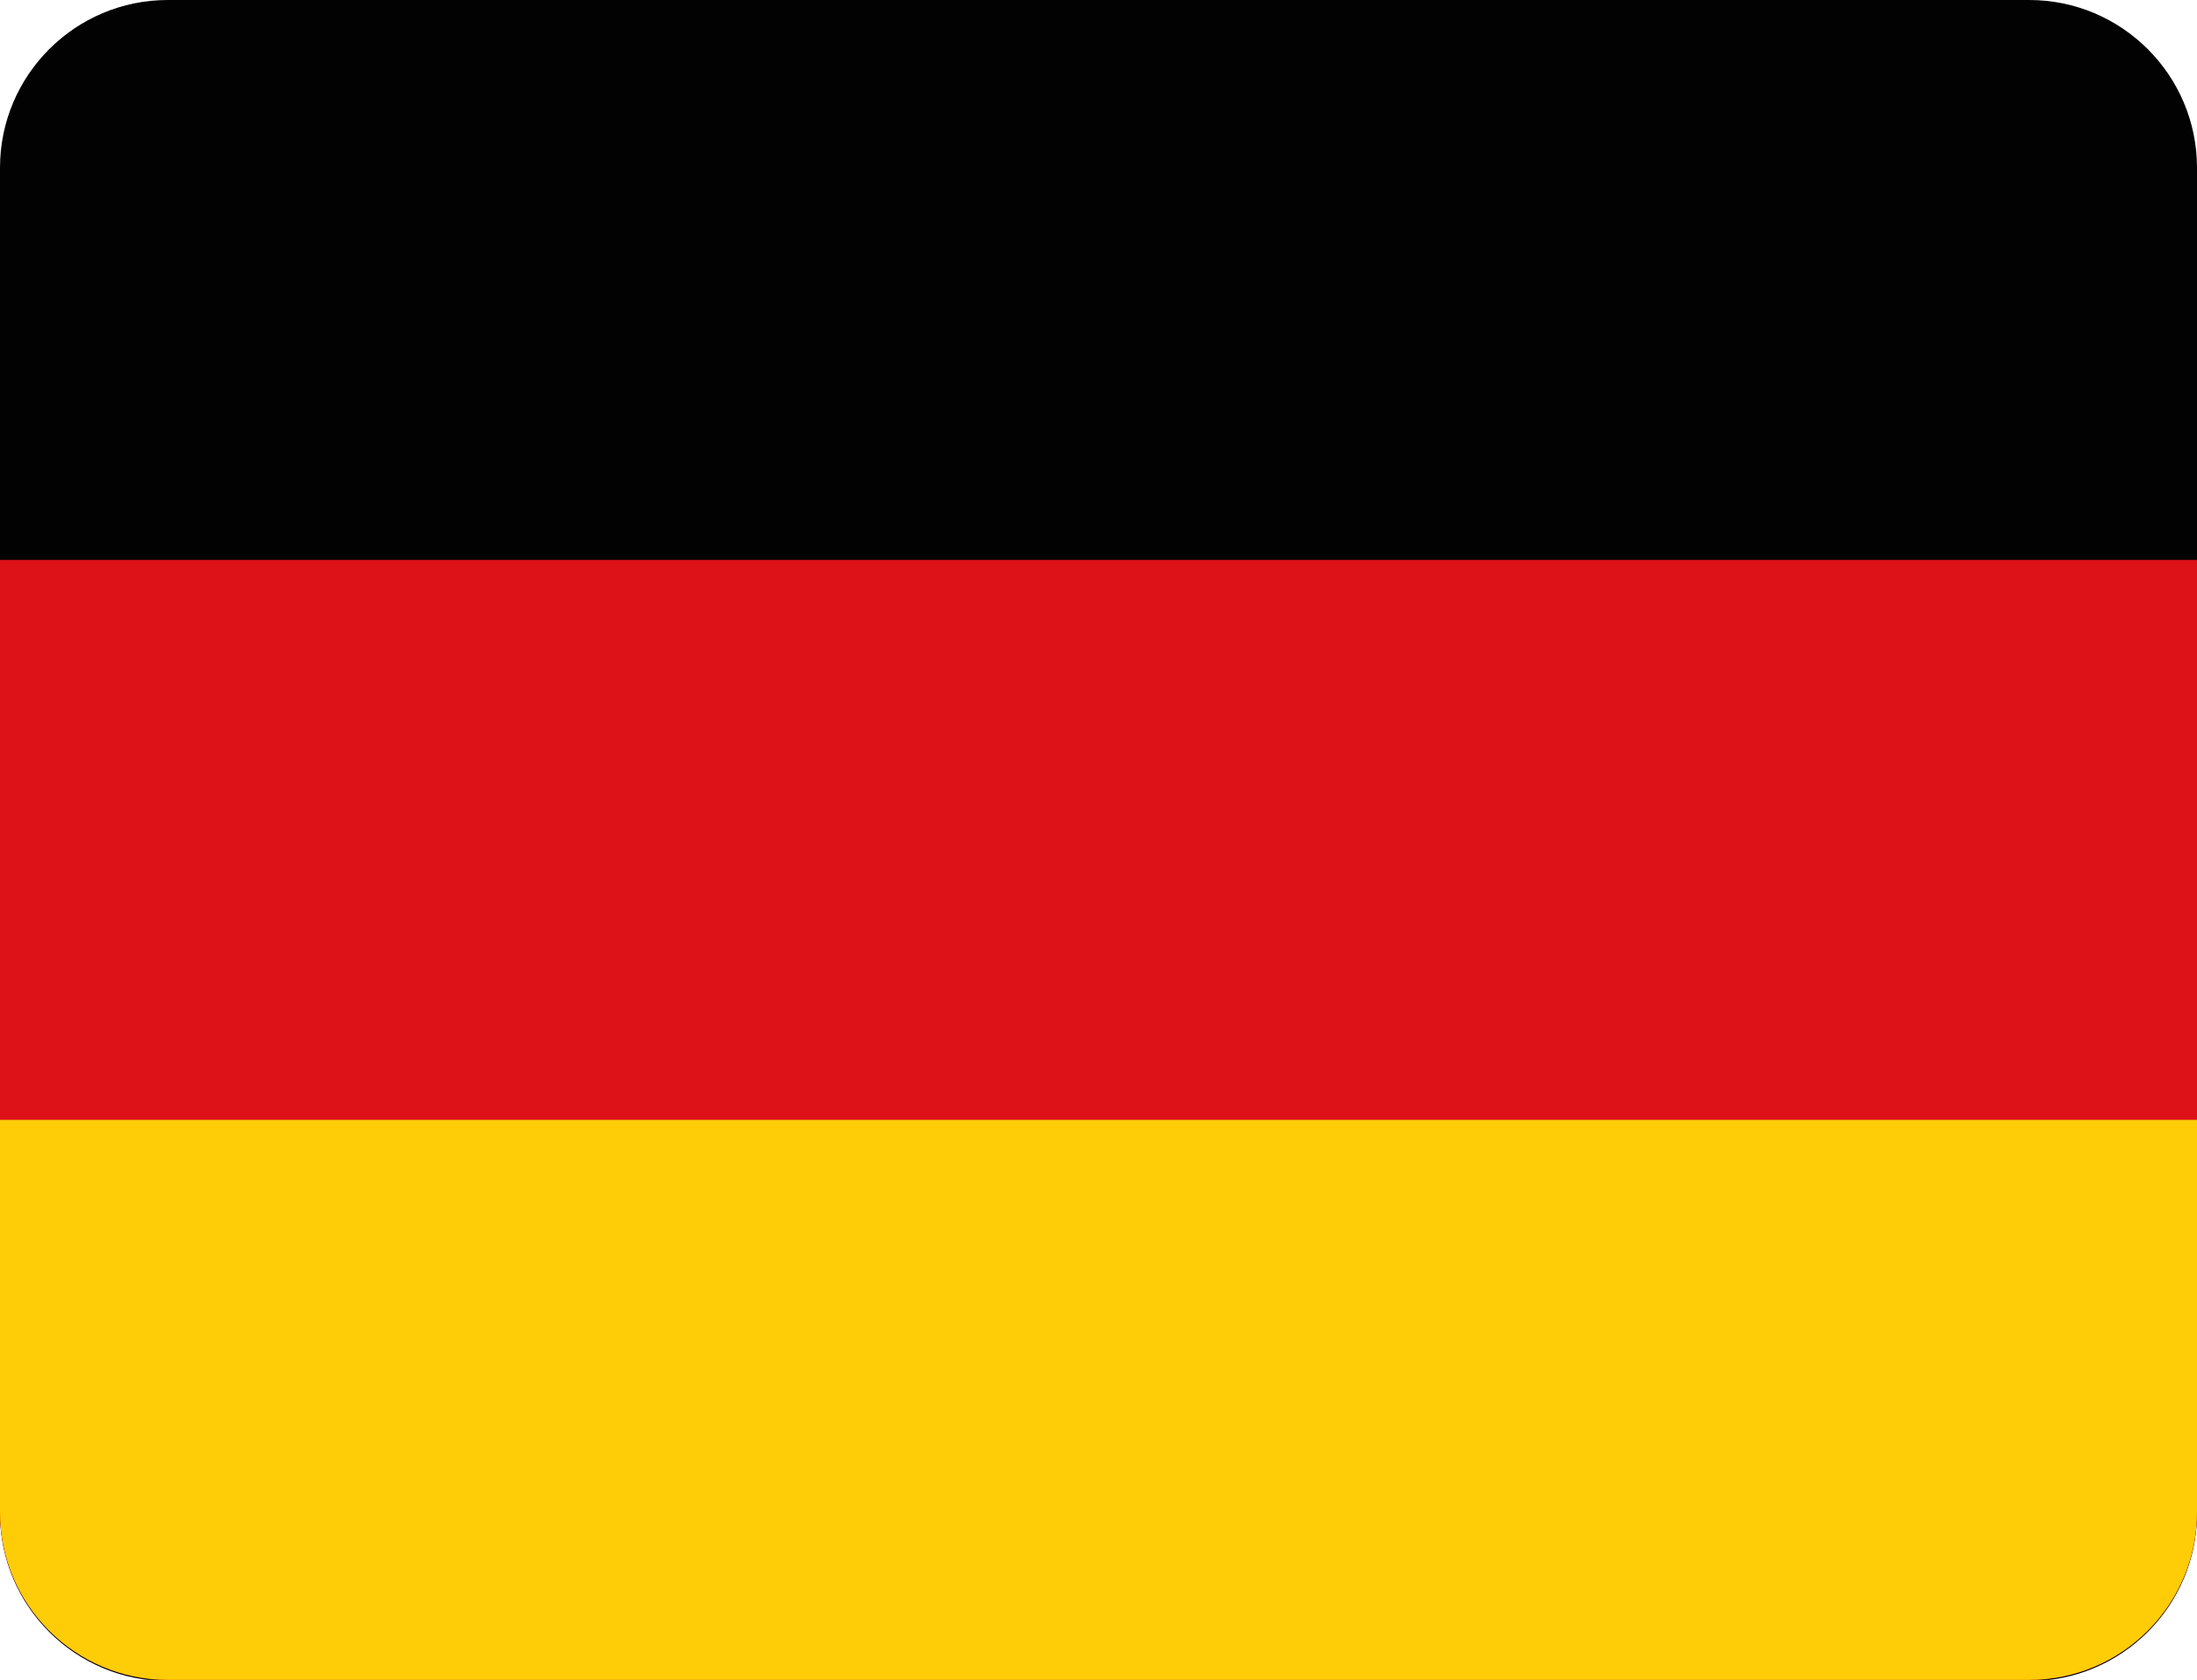 <?xml version="1.0" encoding="utf-8"?>
<!-- Generator: Adobe Illustrator 27.5.0, SVG Export Plug-In . SVG Version: 6.00 Build 0)  -->
<svg version="1.1" id="Ebene_1" xmlns="http://www.w3.org/2000/svg" xmlns:xlink="http://www.w3.org/1999/xlink" x="0px" y="0px"
	 viewBox="0 0 178.1 136.2" style="enable-background:new 0 0 178.1 136.2;" xml:space="preserve">
<style type="text/css">
	.st0{fill:#020203;}
	.st1{fill:#DC1218;}
	.st2{fill:#FFCD07;}
</style>
<g>
	<path class="st0" d="M178.1,13.6v109.1c0,7.5-6.1,13.6-13.6,13.6H13.6c-7.5,0-13.6-6.1-13.6-13.6V13.6C0,6.1,6.1,0,13.6,0h150.9
		C172,0,178.1,6.1,178.1,13.6z"/>
	<path class="st1" d="M178.1,45.4v77.2c0,7.5-6.1,13.6-13.6,13.6H13.6c-7.5,0-13.6-6.1-13.6-13.6V45.4H178.1z"/>
	<path class="st2" d="M178.1,90.8v31.8c0,7.5-6.1,13.6-13.6,13.6H13.6c-7.5,0-13.6-6.1-13.6-13.6V90.8H178.1z"/>
</g>
</svg>
